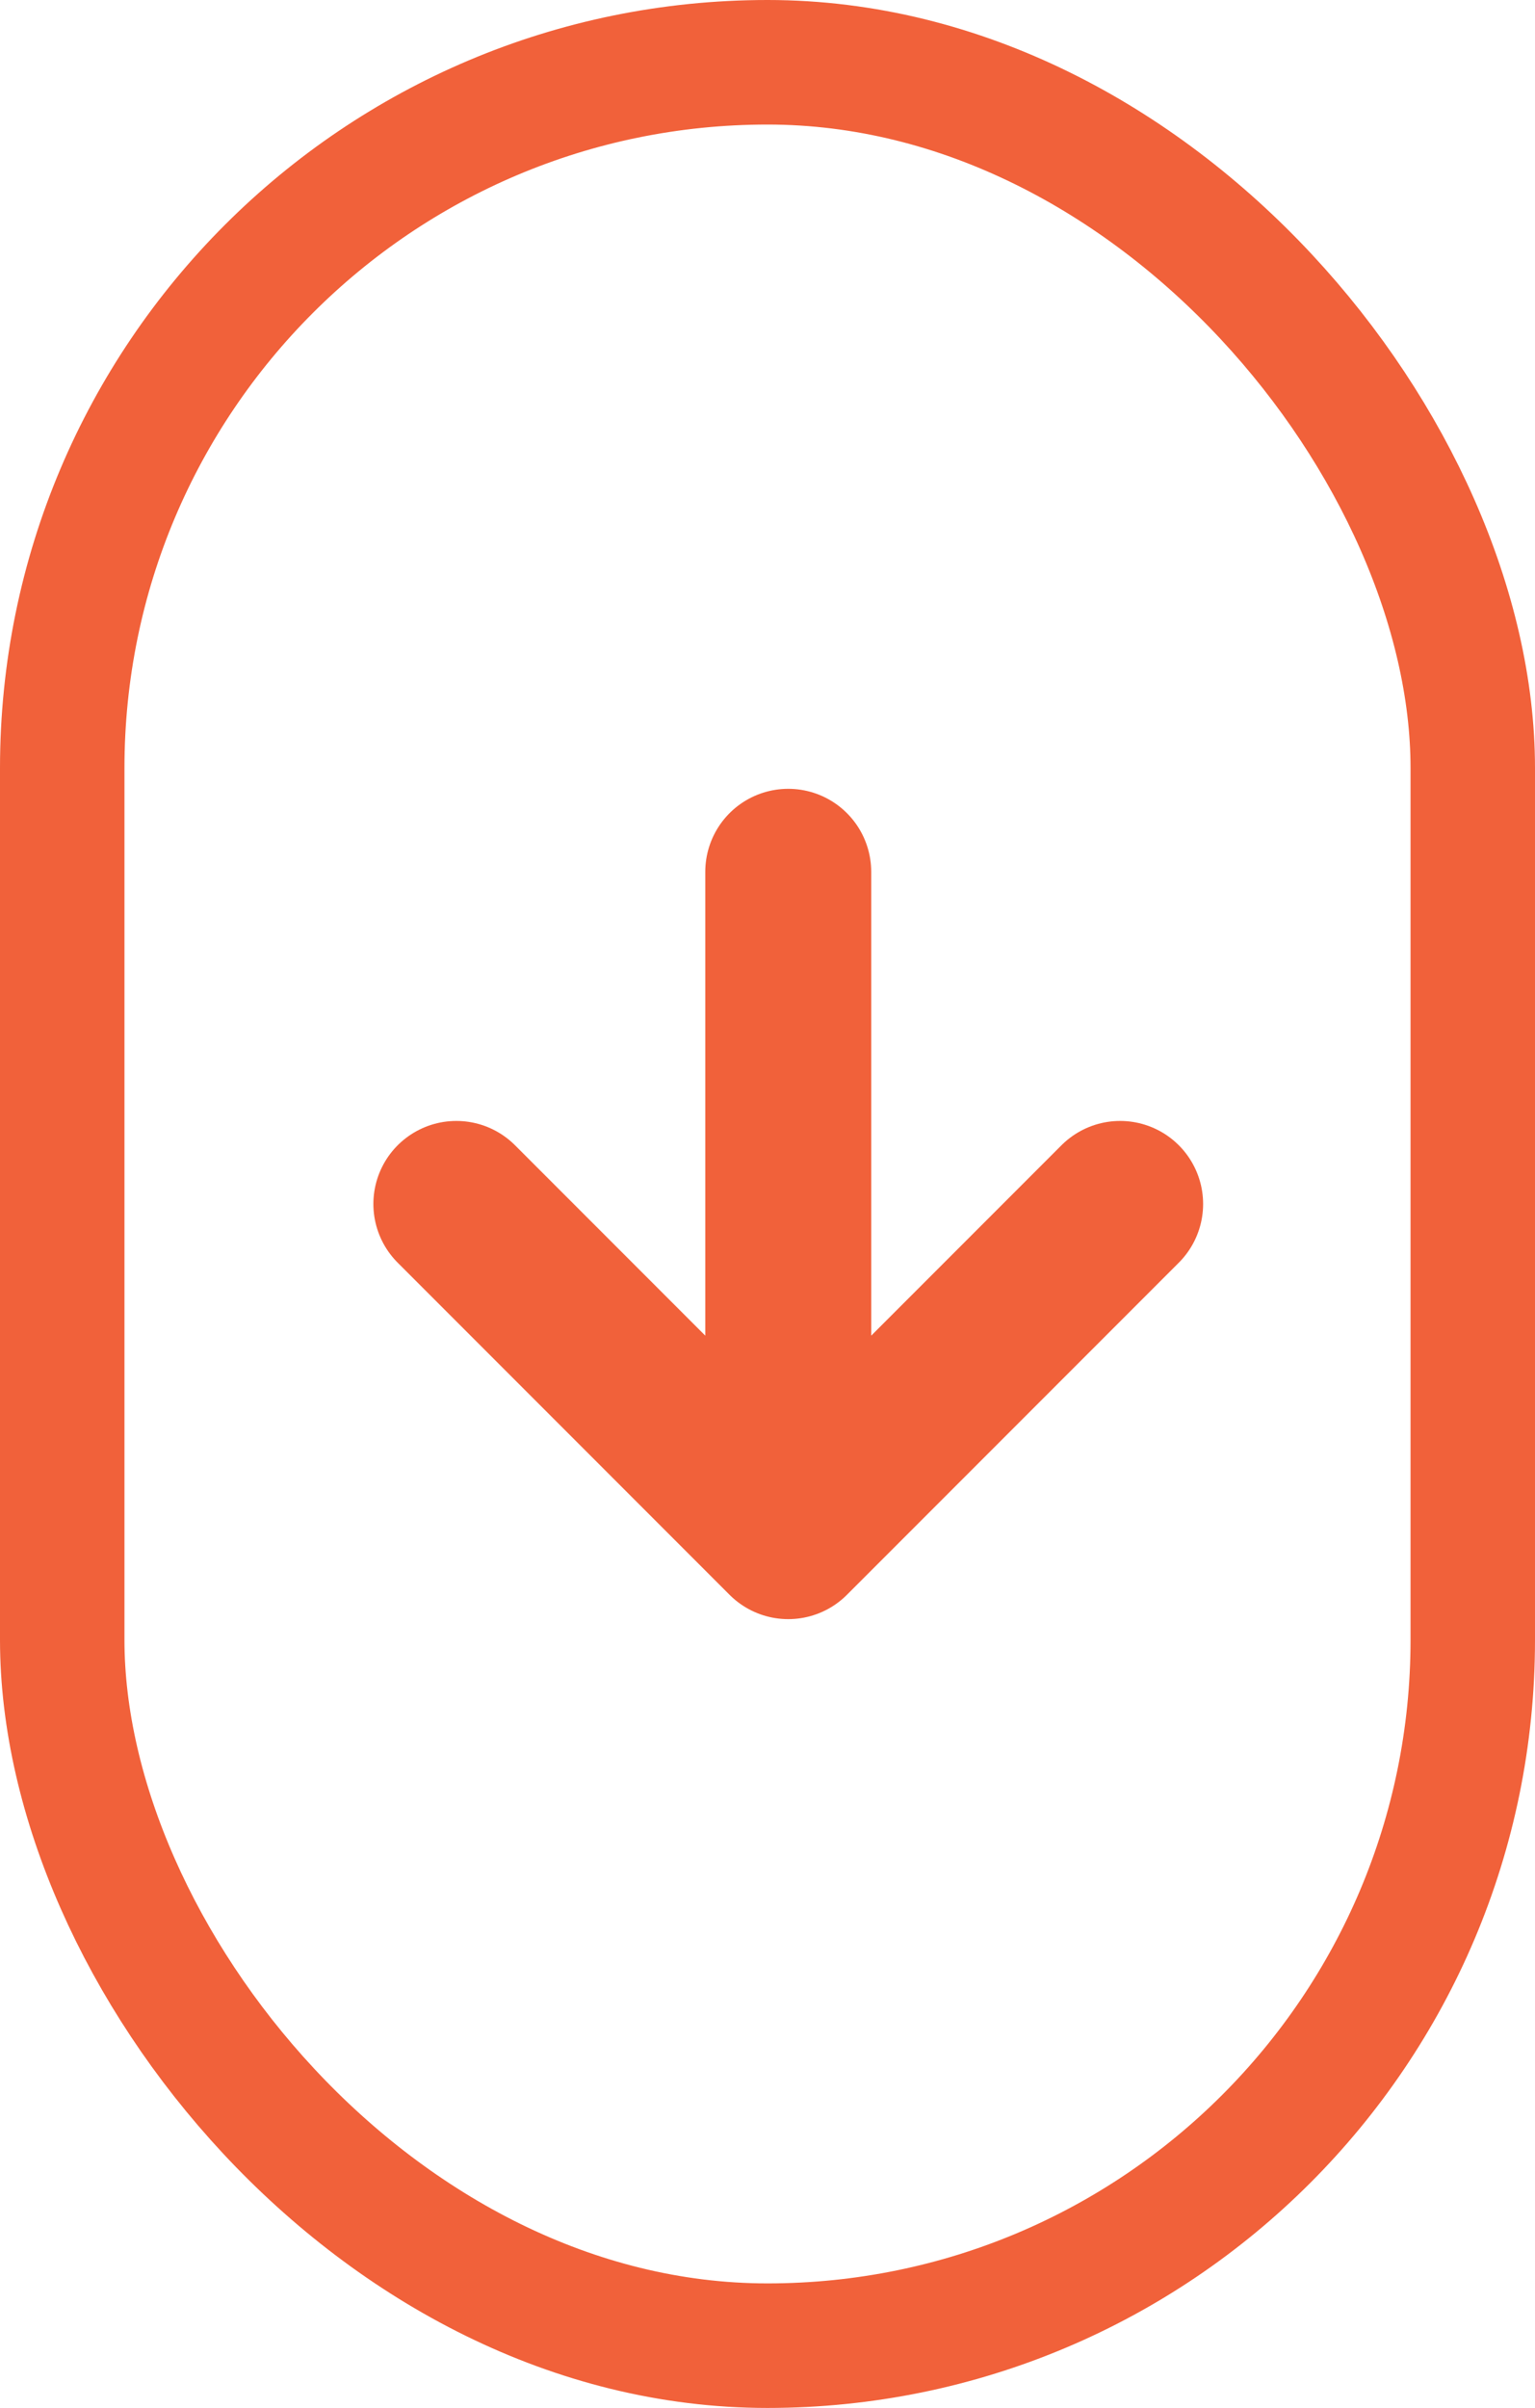 <svg xmlns="http://www.w3.org/2000/svg" width="37" height="58" viewBox="0 0 37 58" fill="none"><path d="M11 29L19 37M19 37L27 29M19 37V21" stroke="#F1613A" stroke-width="4" stroke-linecap="round" stroke-linejoin="round"></path><rect x="1.5" y="1.5" width="34" height="55" rx="17" stroke="#F1613A" stroke-width="3"></rect></svg>
